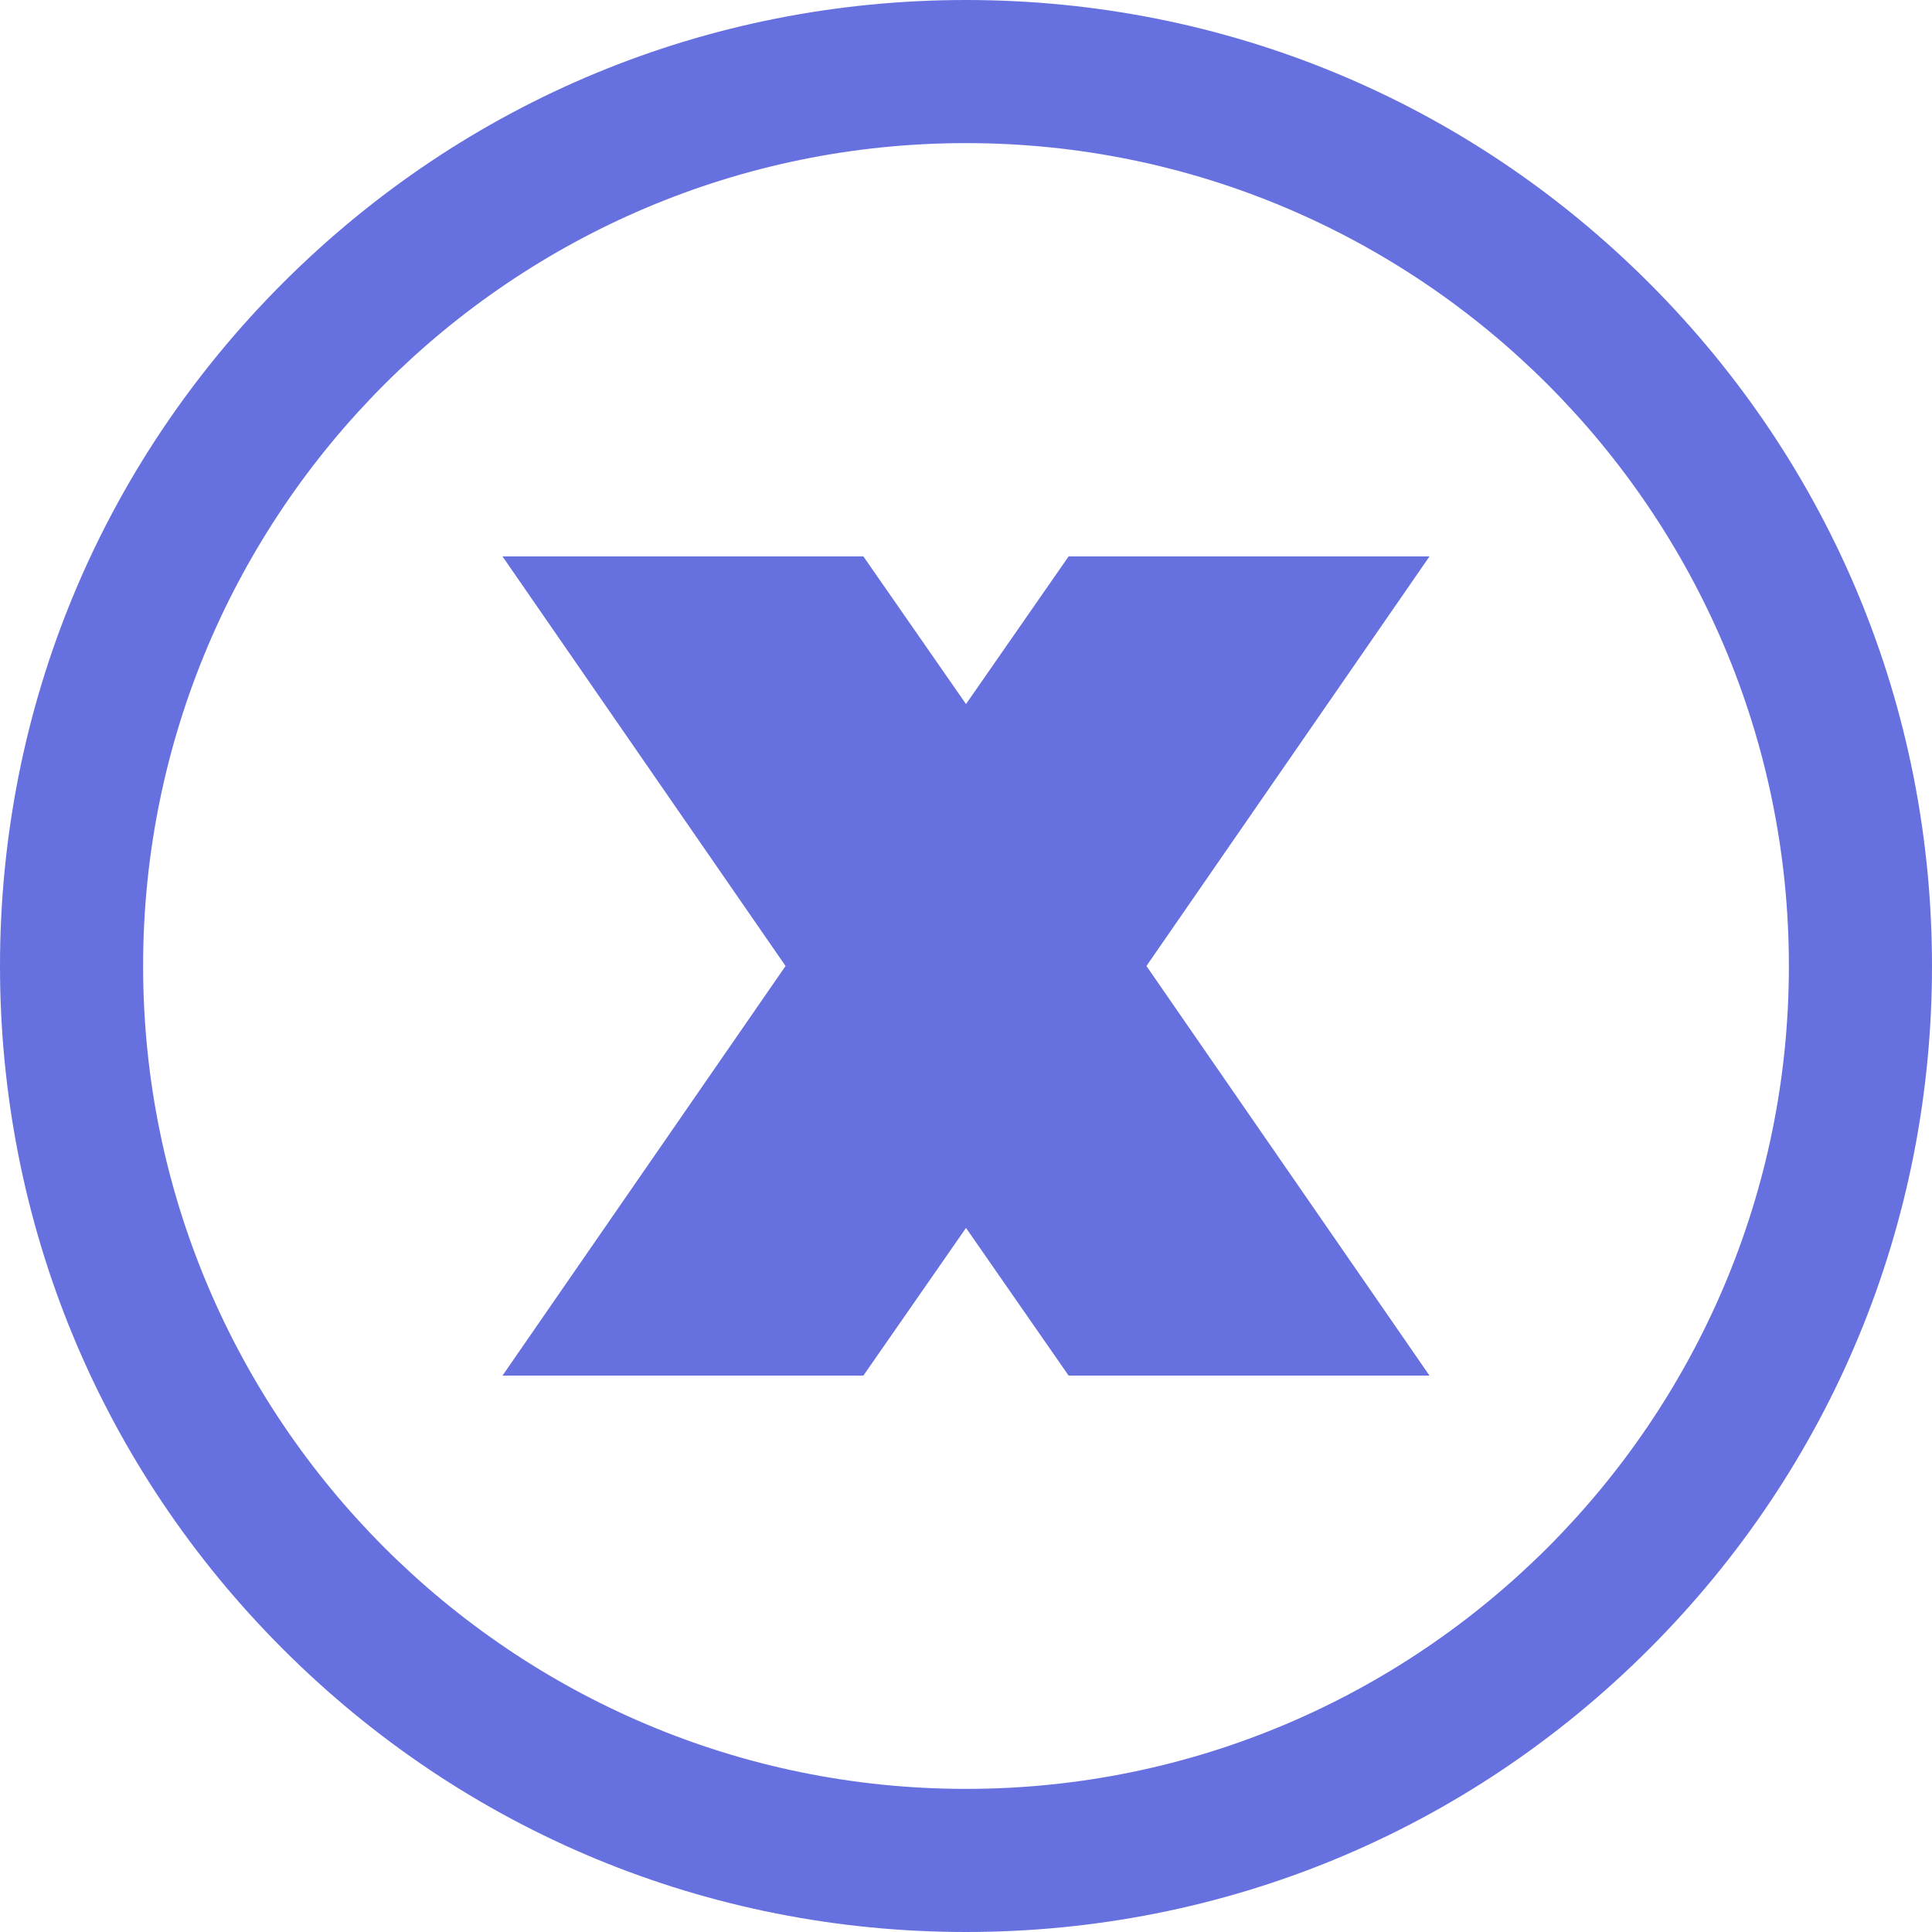 <?xml version="1.0" encoding="UTF-8" standalone="no"?><svg xmlns="http://www.w3.org/2000/svg" xmlns:xlink="http://www.w3.org/1999/xlink" fill="#6770df" height="500" preserveAspectRatio="xMidYMid meet" version="1" viewBox="0.0 0.0 500.0 500.0" width="500" zoomAndPan="magnify"><g id="change1_1"><path d="M276.555 144L250 182.212 223.445 144 130.046 144 203.301 250 130.046 356 223.445 356 250 317.788 276.555 356 369.954 356 296.699 250 369.954 144z"/><path d="M250,0C183.222,0,120.442,26.005,73.223,73.223S0,183.223,0,250s26.005,129.558,73.223,176.777S183.222,500,250,500 s129.558-26.005,176.777-73.223S500,316.777,500,250s-26.005-129.558-73.223-176.777S316.778,0,250,0z M250,462.963 c-117.428,0-212.963-95.535-212.963-212.963S132.572,37.037,250,37.037S462.963,132.572,462.963,250S367.428,462.963,250,462.963z"/></g></svg>
